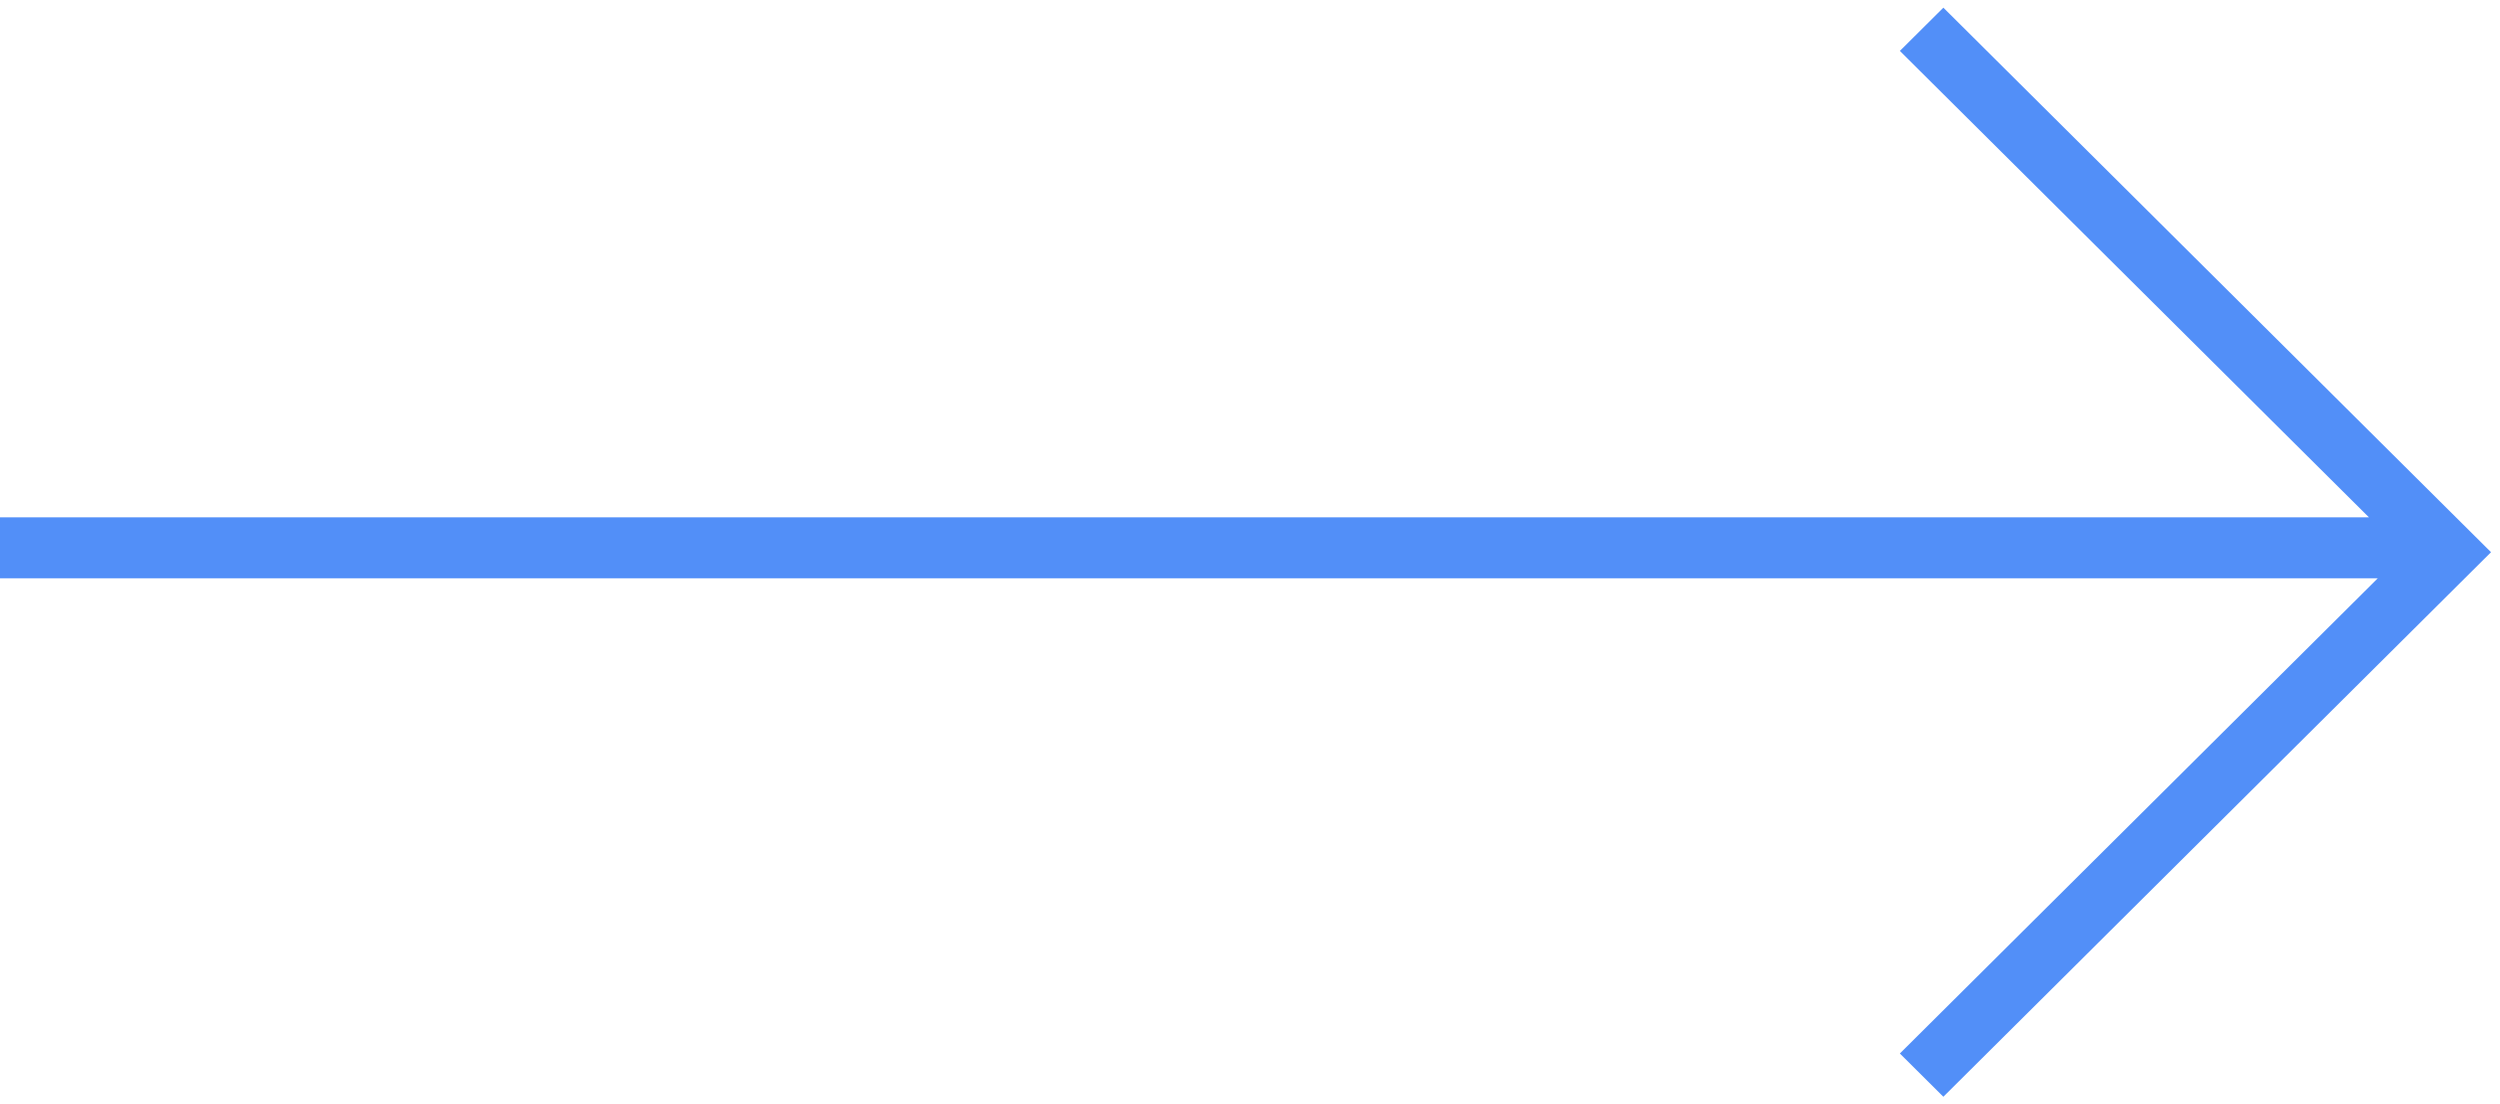 <?xml version="1.0" encoding="UTF-8"?> <svg xmlns="http://www.w3.org/2000/svg" width="163" height="72" viewBox="0 0 163 72" fill="none"> <path fill-rule="evenodd" clip-rule="evenodd" d="M154.454 33.729L123.871 3.32L126.707 0.5L160.997 34.594L162.415 36.004L160.997 37.414L126.707 71.508L123.871 68.688L155.03 37.706H0V33.729H154.454Z" fill="#528FF8"></path> </svg> 